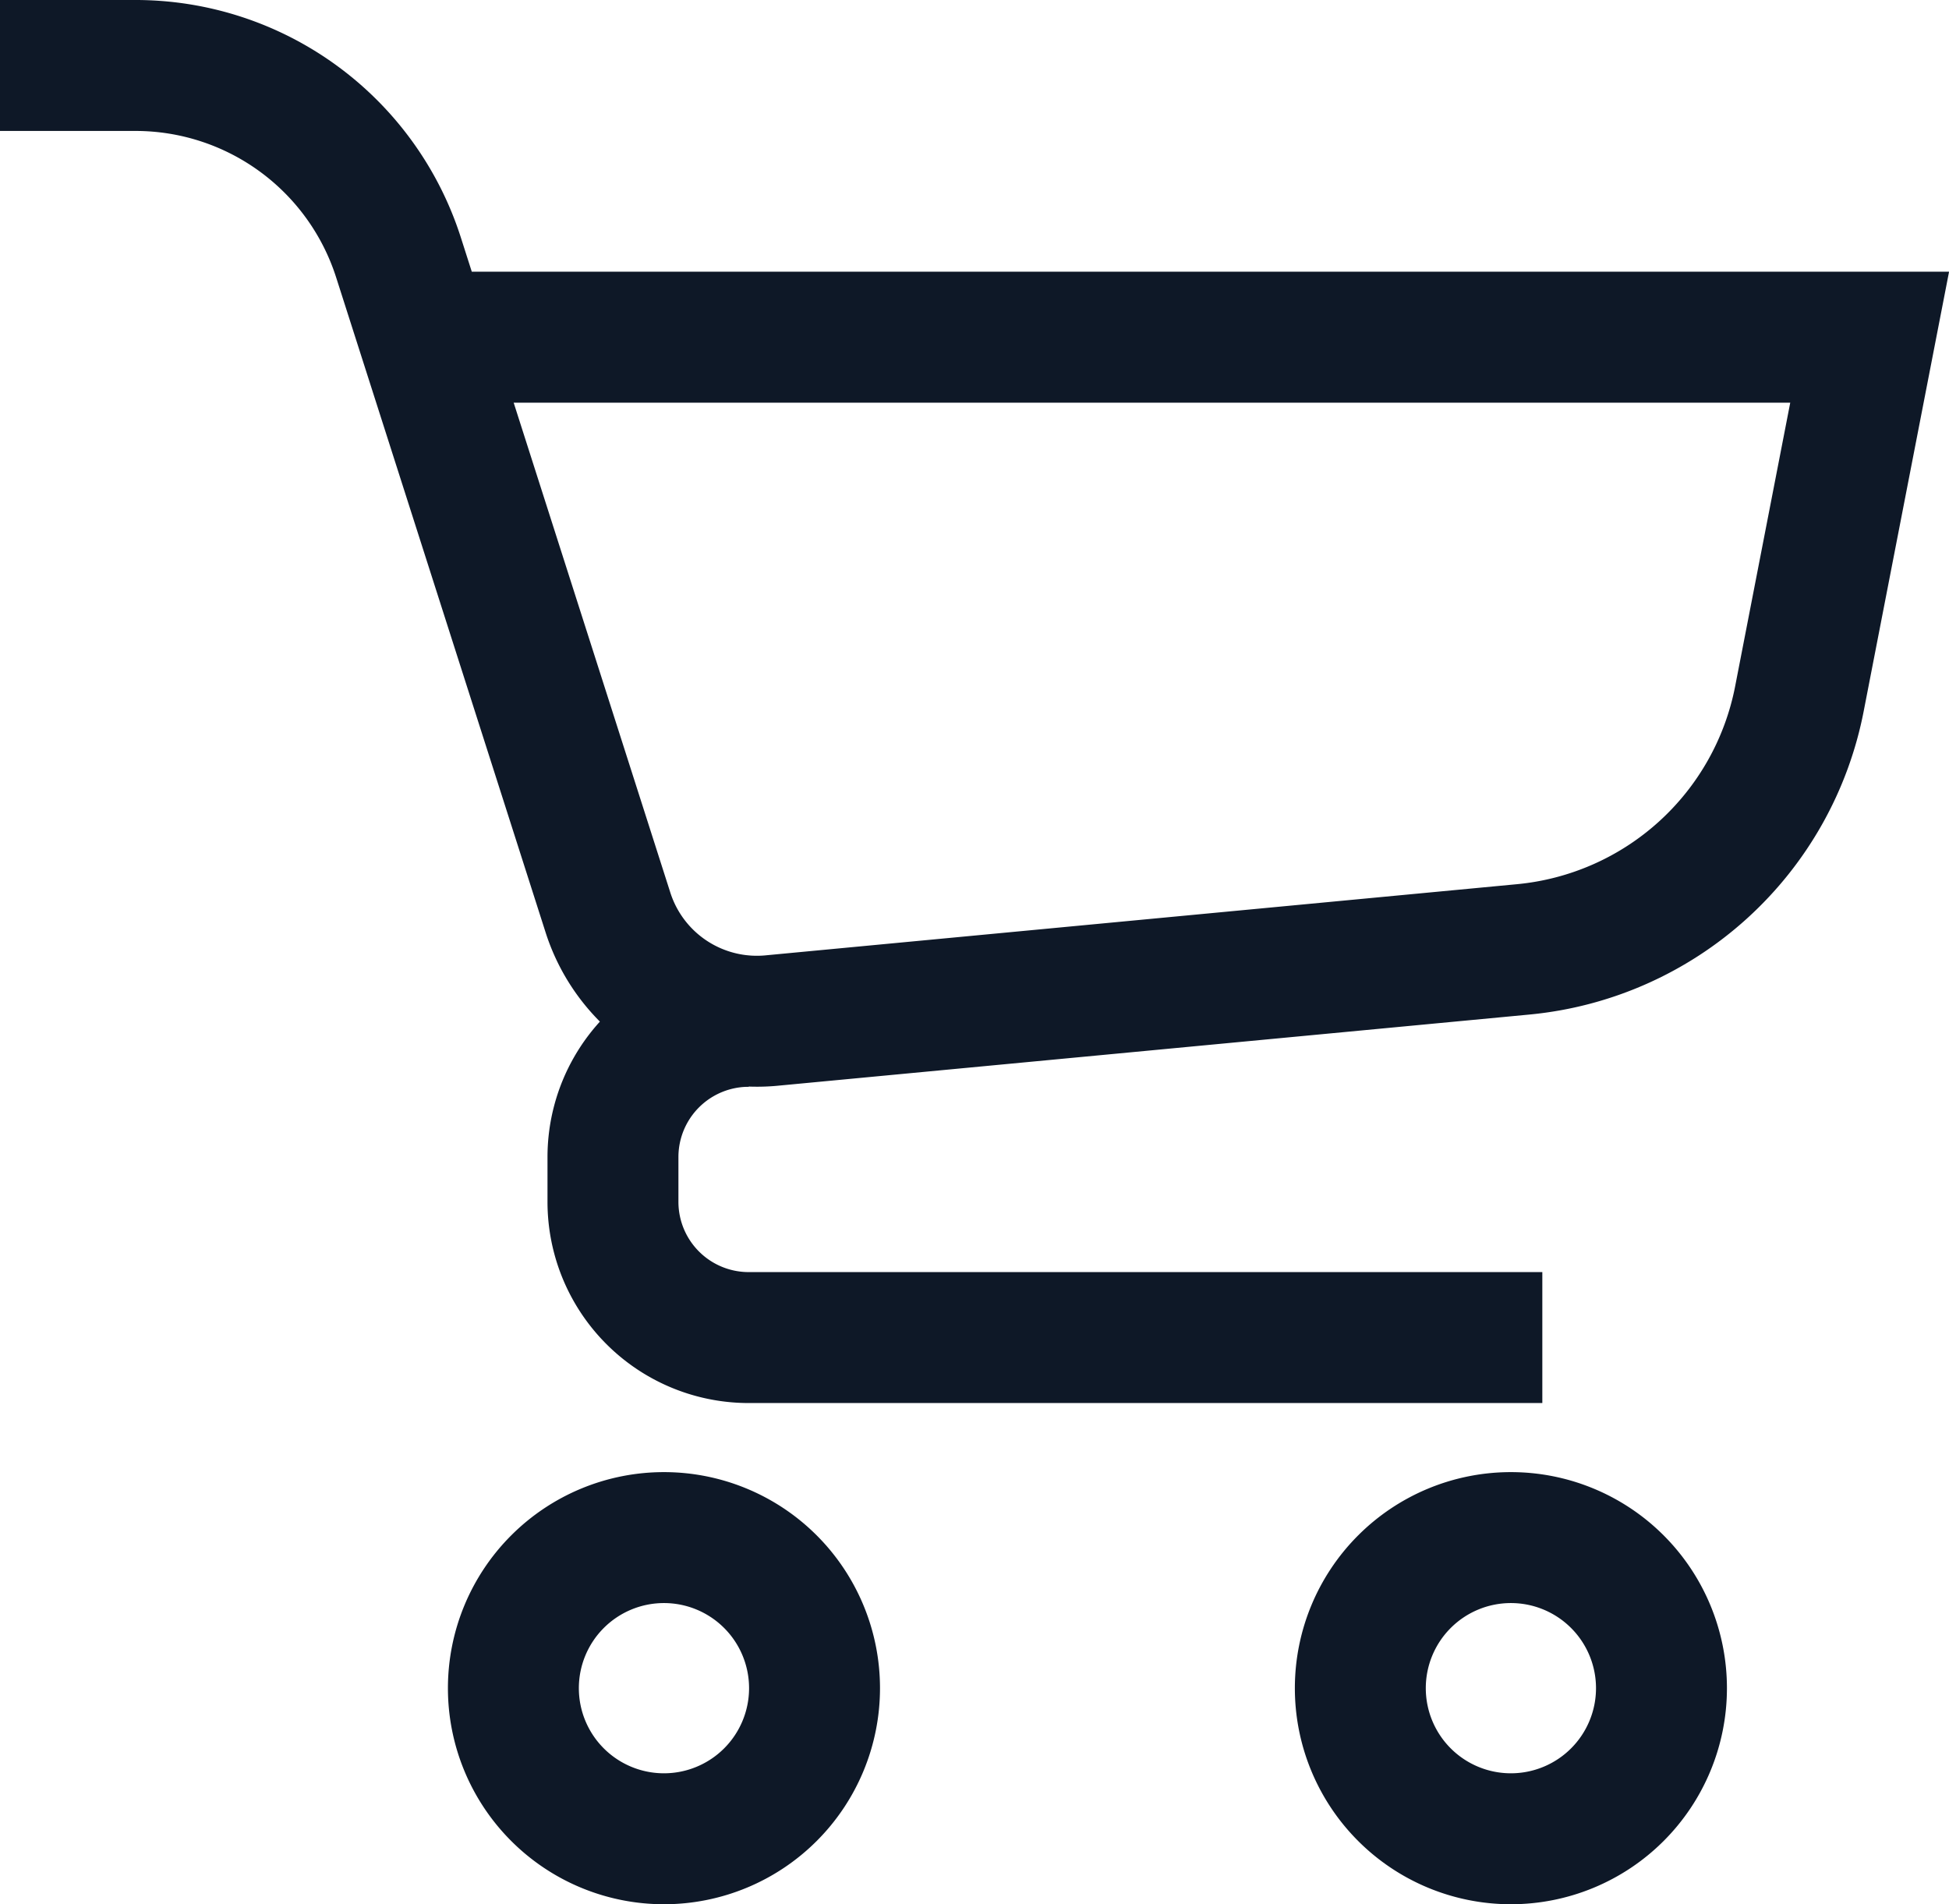 <svg xmlns="http://www.w3.org/2000/svg" width="29.771" height="29.086" viewBox="0 0 29.771 29.086"><defs><style>.a{fill:none;stroke:#0e1827;stroke-miterlimit:10;stroke-width:2px;}</style></defs><g transform="translate(0 1)"><path class="a" d="M0,2H2.07A4.218,4.218,0,0,1,6.087,4.932l3.2,10.006a2.388,2.388,0,0,0,2.521,1.647L23.267,15.5a4.755,4.755,0,0,0,4.219-3.827L28.559,6.15H6.819" transform="translate(0 -2)"/><path class="a" d="M62.213,81.691H50.091a2.073,2.073,0,0,1-2.074-2.073v-.684a2.073,2.073,0,0,1,2.074-2.073" transform="translate(-38.654 -62.262)"/><path class="a" d="M106.555,114.361a2.3,2.3,0,1,1,2.3,2.3A2.3,2.3,0,0,1,106.555,114.361Z" transform="translate(-85.776 -89.577)"/><path class="a" d="M40.213,114.361a2.3,2.3,0,1,1,2.3,2.3A2.3,2.3,0,0,1,40.213,114.361Z" transform="translate(-32.371 -89.577)"/></g></svg>